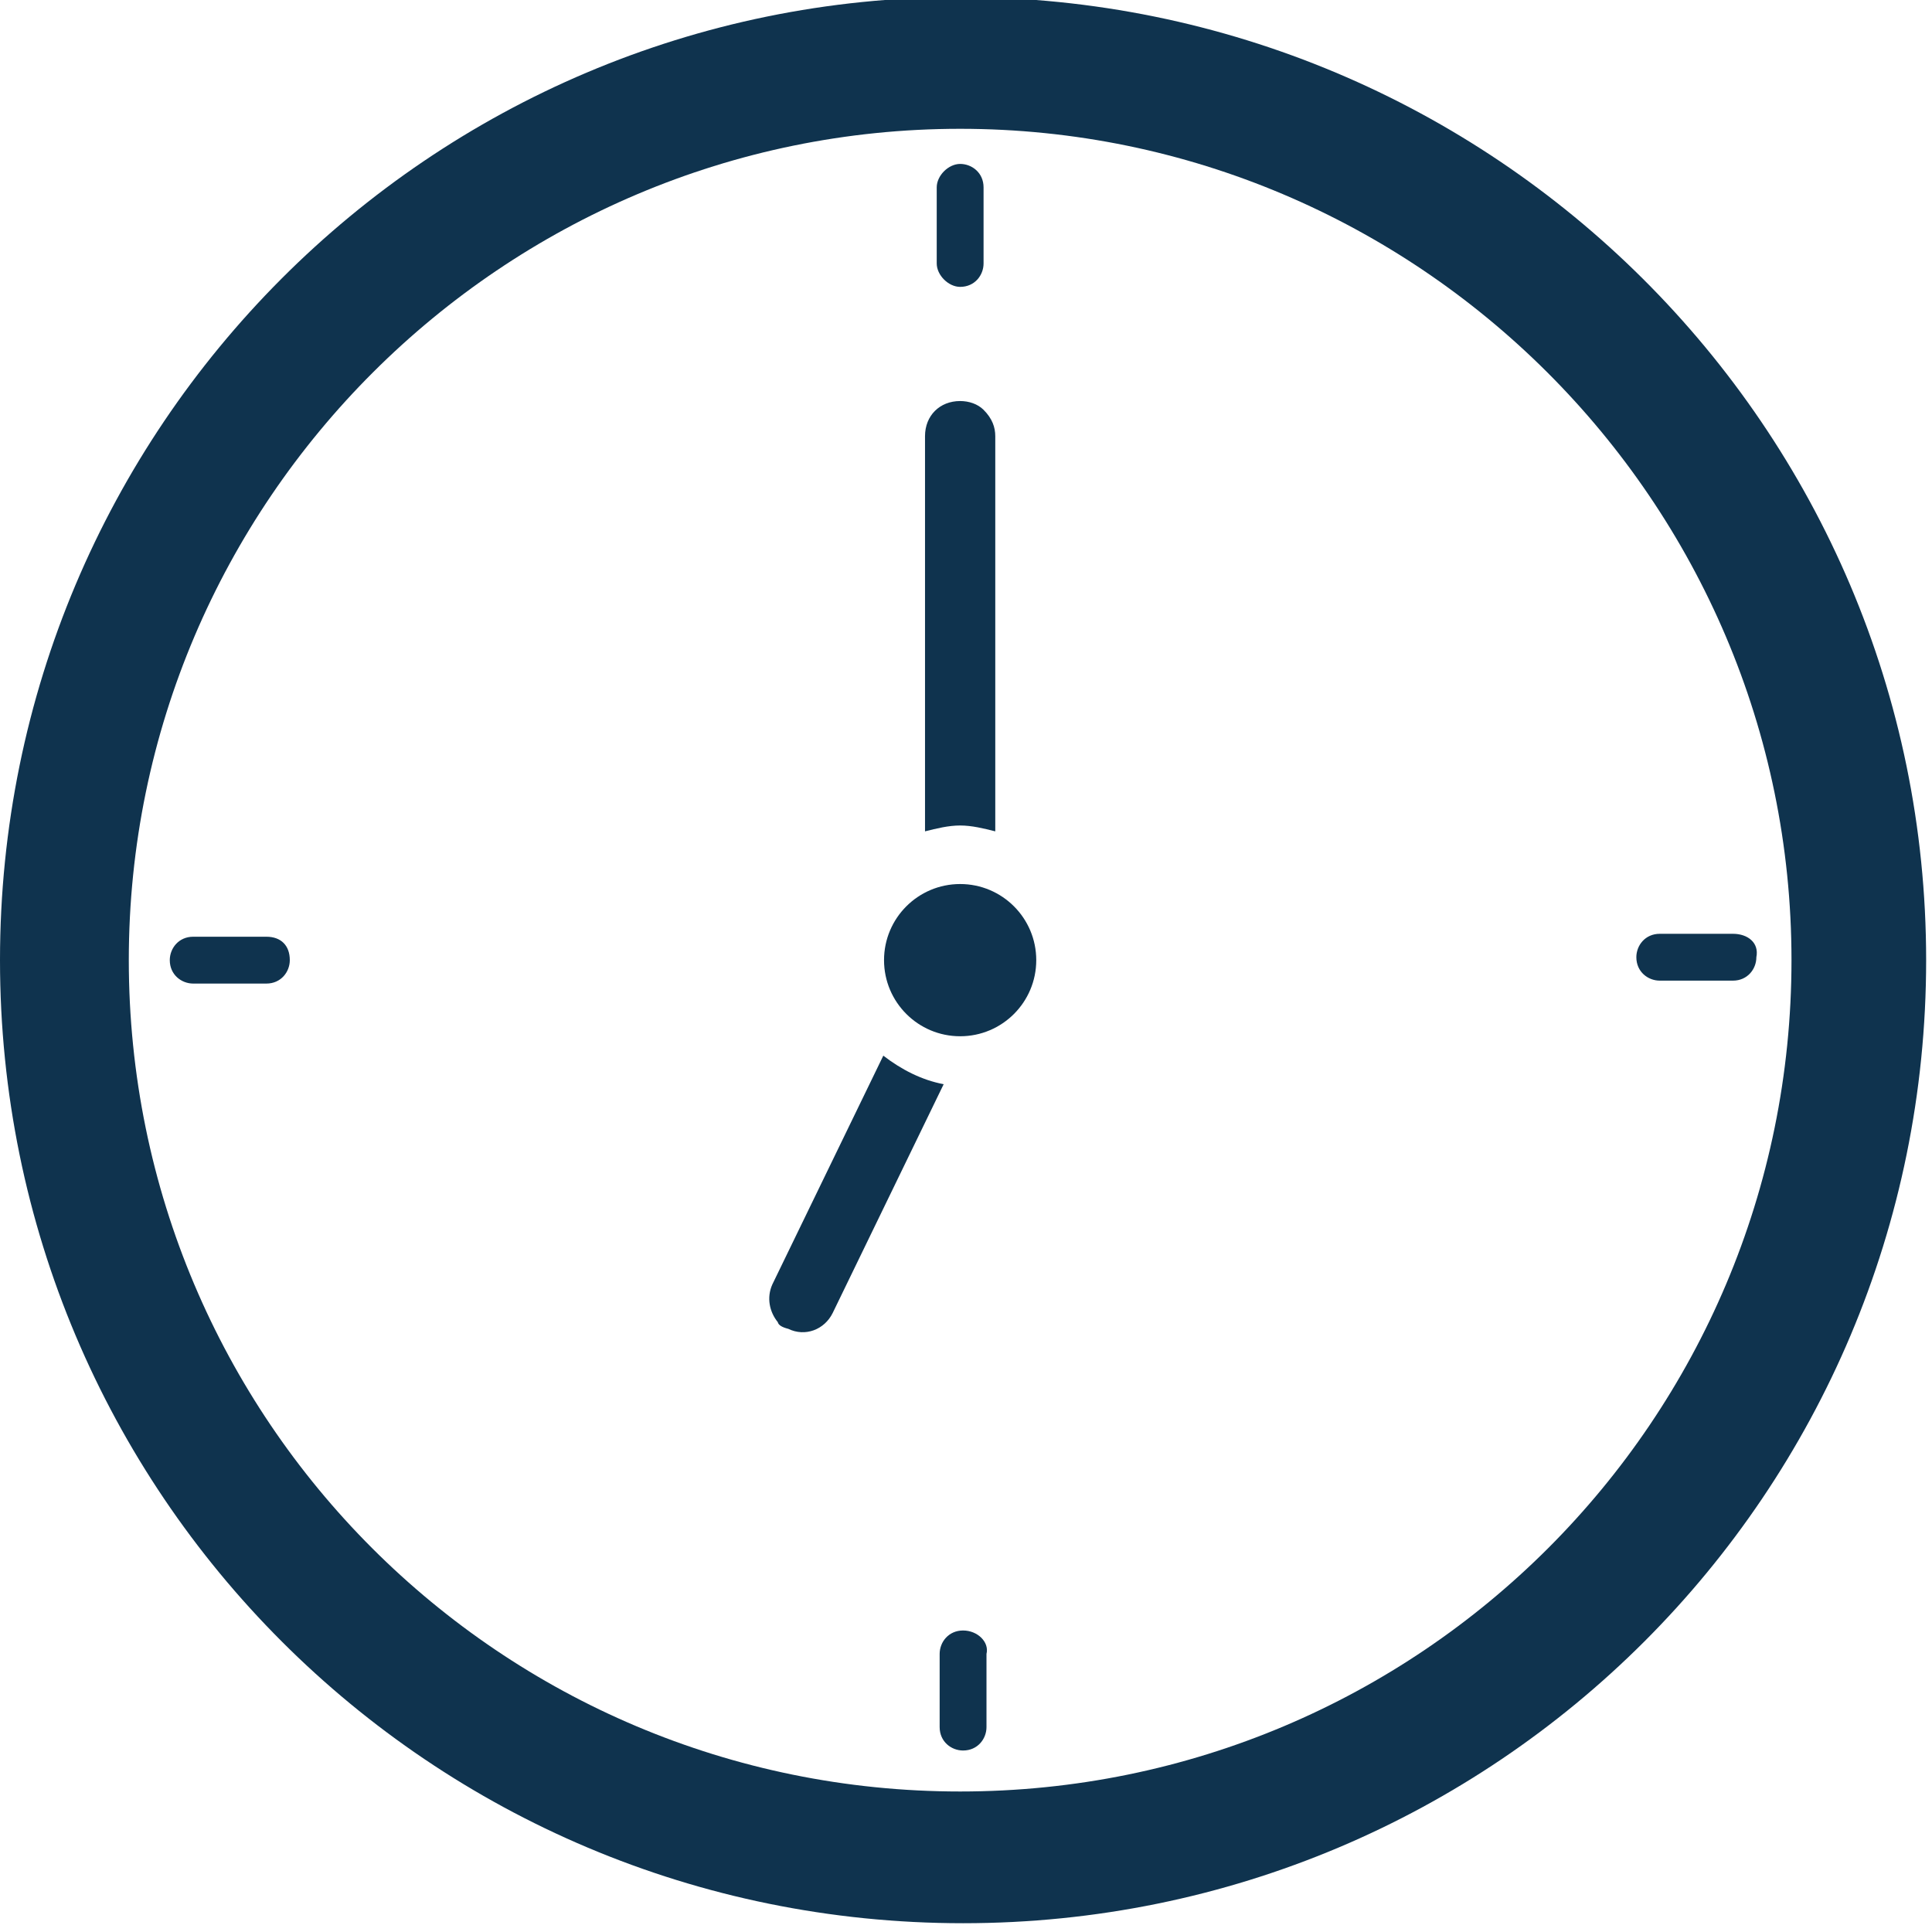 <?xml version="1.0" encoding="UTF-8" standalone="no"?>
<!-- Generator: Adobe Illustrator 27.6.1, SVG Export Plug-In . SVG Version: 6.00 Build 0)  -->

<svg
   version="1.1"
   id="Livello_1"
   x="0px"
   y="0px"
   viewBox="0 0 66 66"
   style="enable-background:new 0 0 66 66;"
   xml:space="preserve"
   sodipodi:docname="ore19.svg"
   inkscape:version="1.3.2 (091e20e, 2023-11-25, custom)"
   xmlns:inkscape="http://www.inkscape.org/namespaces/inkscape"
   xmlns:sodipodi="http://sodipodi.sourceforge.net/DTD/sodipodi-0.dtd"
   xmlns="http://www.w3.org/2000/svg"
   xmlns:svg="http://www.w3.org/2000/svg"><defs
   id="defs8" /><sodipodi:namedview
   id="namedview8"
   pagecolor="#ffffff"
   bordercolor="#000000"
   borderopacity="0.25"
   inkscape:showpageshadow="2"
   inkscape:pageopacity="0.0"
   inkscape:pagecheckerboard="0"
   inkscape:deskcolor="#d1d1d1"
   inkscape:zoom="12.590909"
   inkscape:cx="32.960289"
   inkscape:cy="33"
   inkscape:window-width="1920"
   inkscape:window-height="1027"
   inkscape:window-x="-8"
   inkscape:window-y="-8"
   inkscape:window-maximized="1"
   inkscape:current-layer="g8" />
<style
   type="text/css"
   id="style1">
	.st0{fill:#0F334E;}
</style>
<g
   id="g8">
	<path
   class="st0"
   d="M32.8-0.1C14.7-0.1,0,14.6,0,32.8s14.7,32.9,32.9,32.9s32.9-14.7,32.9-32.9S51-0.1,32.8-0.1z M32.8,61.2   c-15.7,0-28.4-12.7-28.4-28.4S17.2,4.4,32.8,4.4s28.4,12.7,28.4,28.4S48.5,61.2,32.8,61.2z"
   id="path1" />
	<path
   class="st0"
   d="M34,14.9v13.5c-0.4-0.1-0.8-0.2-1.2-0.2c-0.4,0-0.8,0.1-1.2,0.2V14.9c0-0.7,0.5-1.2,1.2-1.2   c0.3,0,0.6,0.1,0.8,0.3C33.9,14.3,34,14.6,34,14.9z"
   id="path2" />
	<path
   class="st0"
   d="M 26.571,45.167 C 26.289,44.82 26.18,44.332 26.385,43.876 l 3.79,-7.813 c 0.619,0.477 1.313,0.834 2.062,0.975 l -3.79,7.813 c -0.282,0.575 -0.943,0.825 -1.518,0.544 -0.217,-0.054 -0.336,-0.13 -0.358,-0.227 z"
   id="path3" />
	<circle
   class="st0"
   cx="32.8"
   cy="32.8"
   r="2.6"
   id="circle3" />
	<g
   id="g7">
		<path
   class="st0"
   d="M32.8,9.8c0.5,0,0.8-0.4,0.8-0.8V6.4c0-0.5-0.4-0.8-0.8-0.8C32.4,5.6,32,6,32,6.4V9C32,9.4,32.4,9.8,32.8,9.8    z"
   id="path4" />
		<path
   class="st0"
   d="M9.1,32H6.6c-0.5,0-0.8,0.4-0.8,0.8c0,0.5,0.4,0.8,0.8,0.8h2.5c0.5,0,0.8-0.4,0.8-0.8C9.9,32.3,9.6,32,9.1,32    z"
   id="path5" />
		<path
   class="st0"
   d="M32.9,55.7c-0.5,0-0.8,0.4-0.8,0.8v2.5c0,0.5,0.4,0.8,0.8,0.8c0.5,0,0.8-0.4,0.8-0.8v-2.5    C33.8,56.1,33.4,55.7,32.9,55.7z"
   id="path6" />
		<path
   class="st0"
   d="M59.2,31.9h-2.5c-0.5,0-0.8,0.4-0.8,0.8c0,0.5,0.4,0.8,0.8,0.8h2.5c0.5,0,0.8-0.4,0.8-0.8    C60.1,32.2,59.7,31.9,59.2,31.9z"
   id="path7" />
	</g>
</g>
</svg>
